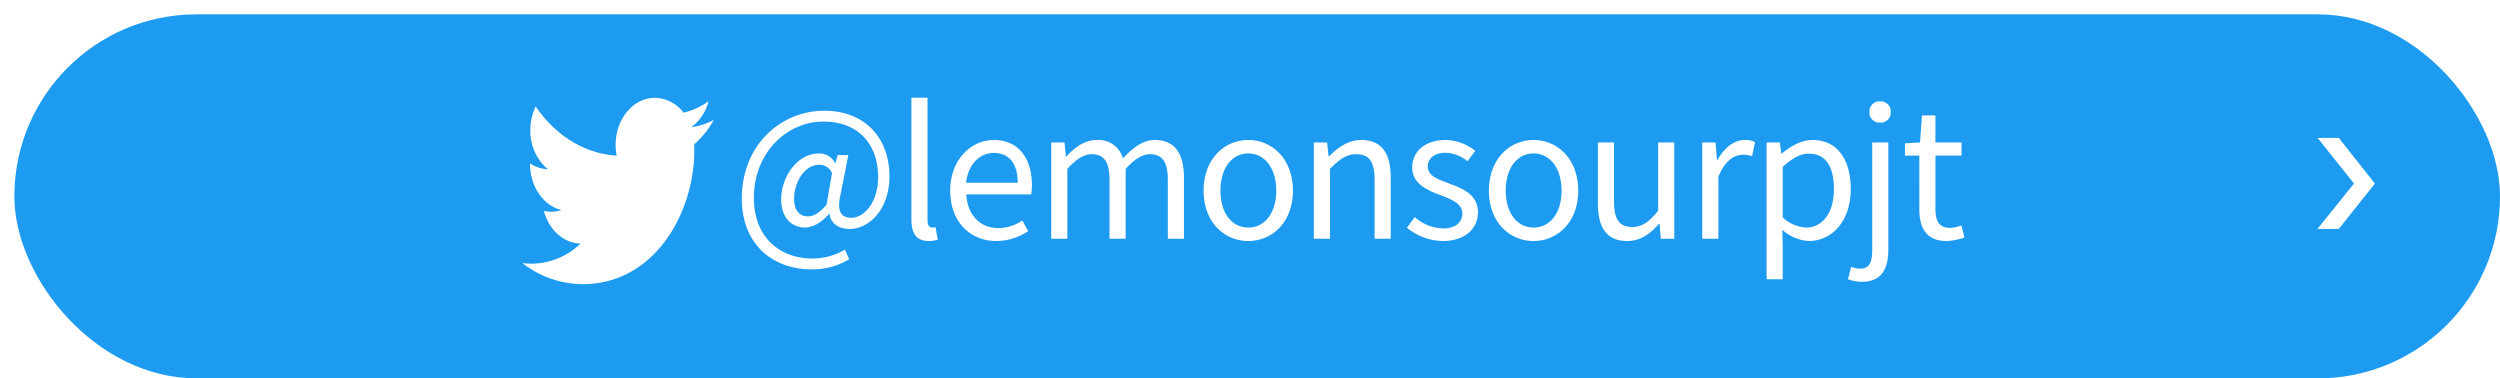 <svg xmlns="http://www.w3.org/2000/svg" xmlns:xlink="http://www.w3.org/1999/xlink" width="522" height="79" viewBox="0 0 522 79">
  <defs>
    <filter id="長方形_214" x="0" y="0" width="522" height="79" filterUnits="userSpaceOnUse">
      <feOffset dx="3" dy="3" input="SourceAlpha"/>
      <feGaussianBlur result="blur"/>
      <feFlood/>
      <feComposite operator="in" in2="blur"/>
      <feComposite in="SourceGraphic"/>
    </filter>
  </defs>
  <g id="グループ_681" data-name="グループ 681" transform="translate(-835 -15964.692)">
    <g transform="matrix(1, 0, 0, 1, 835, 15964.69)" filter="url(#長方形_214)">
      <rect id="長方形_214-2" data-name="長方形 214" width="519" height="76" rx="38" fill="#1d9bf0"/>
    </g>
    <path id="パス_491" data-name="パス 491" d="M84.509,113.933c15.087,0,23.337-14.966,23.337-27.943q0-.638-.024-1.27a18.878,18.878,0,0,0,4.092-5.085,14.324,14.324,0,0,1-4.71,1.546,9.744,9.744,0,0,0,3.607-5.433,14.907,14.907,0,0,1-5.208,2.384,7.64,7.64,0,0,0-5.987-3.1c-4.53,0-8.2,4.4-8.2,9.82a11.677,11.677,0,0,0,.212,2.24c-6.816-.411-12.861-4.319-16.906-10.261a11.306,11.306,0,0,0-1.111,4.936,10.44,10.44,0,0,0,3.65,8.175,7.147,7.147,0,0,1-3.715-1.229c0,.041,0,.082,0,.125,0,4.757,2.827,8.728,6.58,9.628a6.966,6.966,0,0,1-2.162.346,6.893,6.893,0,0,1-1.542-.177c1.044,3.9,4.072,6.742,7.662,6.822a14.837,14.837,0,0,1-10.187,4.2,14.031,14.031,0,0,1-1.956-.136,20.545,20.545,0,0,0,12.572,4.411" transform="translate(872.13 15910.093)" fill="#fff"/>
    <path id="パス_544" data-name="パス 544" d="M16.65,6.4a14.858,14.858,0,0,0,7.844-2.109l-.888-2a13.631,13.631,0,0,1-6.734,1.85C9.842,4.144,4.588-.444,4.588-8.51c0-9.657,7.1-15.947,14.467-15.947,7.511,0,11.47,4.884,11.47,11.581,0,5.365-2.96,8.51-5.587,8.51-2.257,0-3.034-1.517-2.257-4.847l1.628-8.251h-2.22l-.481,1.7h-.074A3.579,3.579,0,0,0,18.241-17.8c-4.847,0-7.955,5.217-7.955,9.583,0,3.774,2.146,5.883,4.958,5.883,1.813,0,3.7-1.258,5.032-2.849h.111c.259,2.109,2,3.145,4.255,3.145,3.737,0,8.251-3.774,8.251-10.989,0-8.14-5.254-13.69-13.579-13.69C10.1-26.714,2.072-19.462,2.072-8.4,2.072,1.221,8.547,6.4,16.65,6.4ZM15.91-4.662c-1.665,0-2.923-1.073-2.923-3.737,0-3.108,2-7.03,5.254-7.03a2.844,2.844,0,0,1,2.664,1.739L19.758-7.1C18.315-5.4,17.057-4.662,15.91-4.662ZM41.033.481a5.183,5.183,0,0,0,1.961-.3L42.513-2.4a2.956,2.956,0,0,1-.7.074c-.518,0-.962-.407-.962-1.443V-29.452H37.481V-4C37.481-1.147,38.517.481,41.033.481ZM55.2.481a11.958,11.958,0,0,0,6.66-2.072l-1.221-2.22A8.661,8.661,0,0,1,55.611-2.22c-3.811,0-6.438-2.738-6.66-7.03H62.493a13.145,13.145,0,0,0,.148-1.924c0-5.735-2.886-9.435-7.992-9.435-4.662,0-9.065,4.07-9.065,10.582C45.584-3.4,49.876.481,55.2.481Zm-6.29-12.173c.407-3.922,2.923-6.216,5.772-6.216,3.145,0,5,2.183,5,6.216ZM66.674,0h3.367V-14.578c1.85-2.072,3.552-3.071,5.069-3.071,2.553,0,3.737,1.591,3.737,5.365V0h3.367V-14.578c1.887-2.072,3.515-3.071,5.069-3.071,2.553,0,3.737,1.591,3.737,5.365V0h3.367V-12.728c0-5.143-1.961-7.881-6.105-7.881-2.442,0-4.551,1.591-6.623,3.848a5.3,5.3,0,0,0-5.55-3.848c-2.4,0-4.514,1.517-6.253,3.441h-.111l-.3-2.923H66.674Zm41.144.481c4.921,0,9.324-3.848,9.324-10.508,0-6.7-4.4-10.582-9.324-10.582s-9.324,3.885-9.324,10.582C98.494-3.367,102.9.481,107.818.481Zm0-2.812c-3.478,0-5.809-3.071-5.809-7.7s2.331-7.77,5.809-7.77,5.846,3.145,5.846,7.77S111.3-2.331,107.818-2.331ZM121.508,0h3.367V-14.578c2.035-2.035,3.441-3.071,5.513-3.071,2.664,0,3.811,1.591,3.811,5.365V0h3.367V-12.728c0-5.143-1.924-7.881-6.142-7.881-2.738,0-4.81,1.517-6.734,3.4h-.111l-.3-2.886h-2.775Zm26.936.481c4.736,0,7.326-2.7,7.326-5.957,0-3.811-3.219-4.995-6.142-6.1-2.257-.851-4.329-1.554-4.329-3.478,0-1.554,1.184-2.886,3.737-2.886a7.356,7.356,0,0,1,4.551,1.776l1.628-2.183A10.211,10.211,0,0,0,149-20.609c-4.366,0-6.956,2.516-6.956,5.7,0,3.4,3.071,4.773,5.883,5.809,2.22.851,4.588,1.739,4.588,3.811,0,1.739-1.295,3.145-3.959,3.145A9.113,9.113,0,0,1,142.6-4.514l-1.665,2.22A12.119,12.119,0,0,0,148.444.481Zm18.944,0c4.921,0,9.324-3.848,9.324-10.508,0-6.7-4.4-10.582-9.324-10.582s-9.324,3.885-9.324,10.582C158.064-3.367,162.467.481,167.388.481Zm0-2.812c-3.478,0-5.809-3.071-5.809-7.7s2.331-7.77,5.809-7.77,5.846,3.145,5.846,7.77S170.866-2.331,167.388-2.331ZM186.924.481c2.775,0,4.773-1.443,6.66-3.626h.111L193.954,0h2.812V-20.091H193.4V-5.846c-1.924,2.405-3.367,3.4-5.439,3.4-2.664,0-3.774-1.591-3.774-5.328V-20.091h-3.367V-7.363C180.819-2.257,182.706.481,186.924.481ZM202.612,0h3.367V-12.913c1.332-3.441,3.4-4.625,5.069-4.625a4.754,4.754,0,0,1,1.961.333l.629-2.96a4.283,4.283,0,0,0-2.146-.444c-2.257,0-4.292,1.628-5.7,4.181h-.111l-.3-3.663h-2.775Zm13.431,8.473h3.367V1.665l-.074-3.515a9.065,9.065,0,0,0,5.55,2.331c4.625,0,8.732-3.959,8.732-10.841,0-6.179-2.812-10.249-7.992-10.249-2.331,0-4.588,1.332-6.4,2.812h-.111l-.3-2.294h-2.775Zm8.288-10.8A7.787,7.787,0,0,1,219.41-4.44V-14.985c1.961-1.813,3.7-2.775,5.4-2.775,3.811,0,5.291,3,5.291,7.437C230.1-5.328,227.661-2.331,224.331-2.331ZM235.986,8.991c3.959,0,5.476-2.59,5.476-6.7V-20.091H238.1V2.294c0,2.442-.481,3.959-2.479,3.959a5.737,5.737,0,0,1-1.924-.37l-.666,2.59A8.688,8.688,0,0,0,235.986,8.991Zm3.774-33.226a2.127,2.127,0,0,0,2.22-2.257,2.108,2.108,0,0,0-2.22-2.183,2.118,2.118,0,0,0-2.257,2.183A2.136,2.136,0,0,0,239.76-24.235ZM253.672.481a12.648,12.648,0,0,0,3.7-.74l-.666-2.516a7.118,7.118,0,0,1-2.294.518c-2.331,0-3.108-1.406-3.108-3.885V-17.353h5.439v-2.738H251.3v-5.661h-2.812l-.407,5.661-3.145.185v2.553h3V-6.216C247.937-2.22,249.38.481,253.672.481Z" transform="translate(987.821 16014.533)" fill="#fff"/>
    <path id="パス_543" data-name="パス 543" d="M19,7.558V12L9.52,4.381,0,11.969V7.558L9.52,0Z" transform="translate(1330.889 15993.493) rotate(90)" fill="#fff" fill-rule="evenodd"/>
  </g>
</svg>
